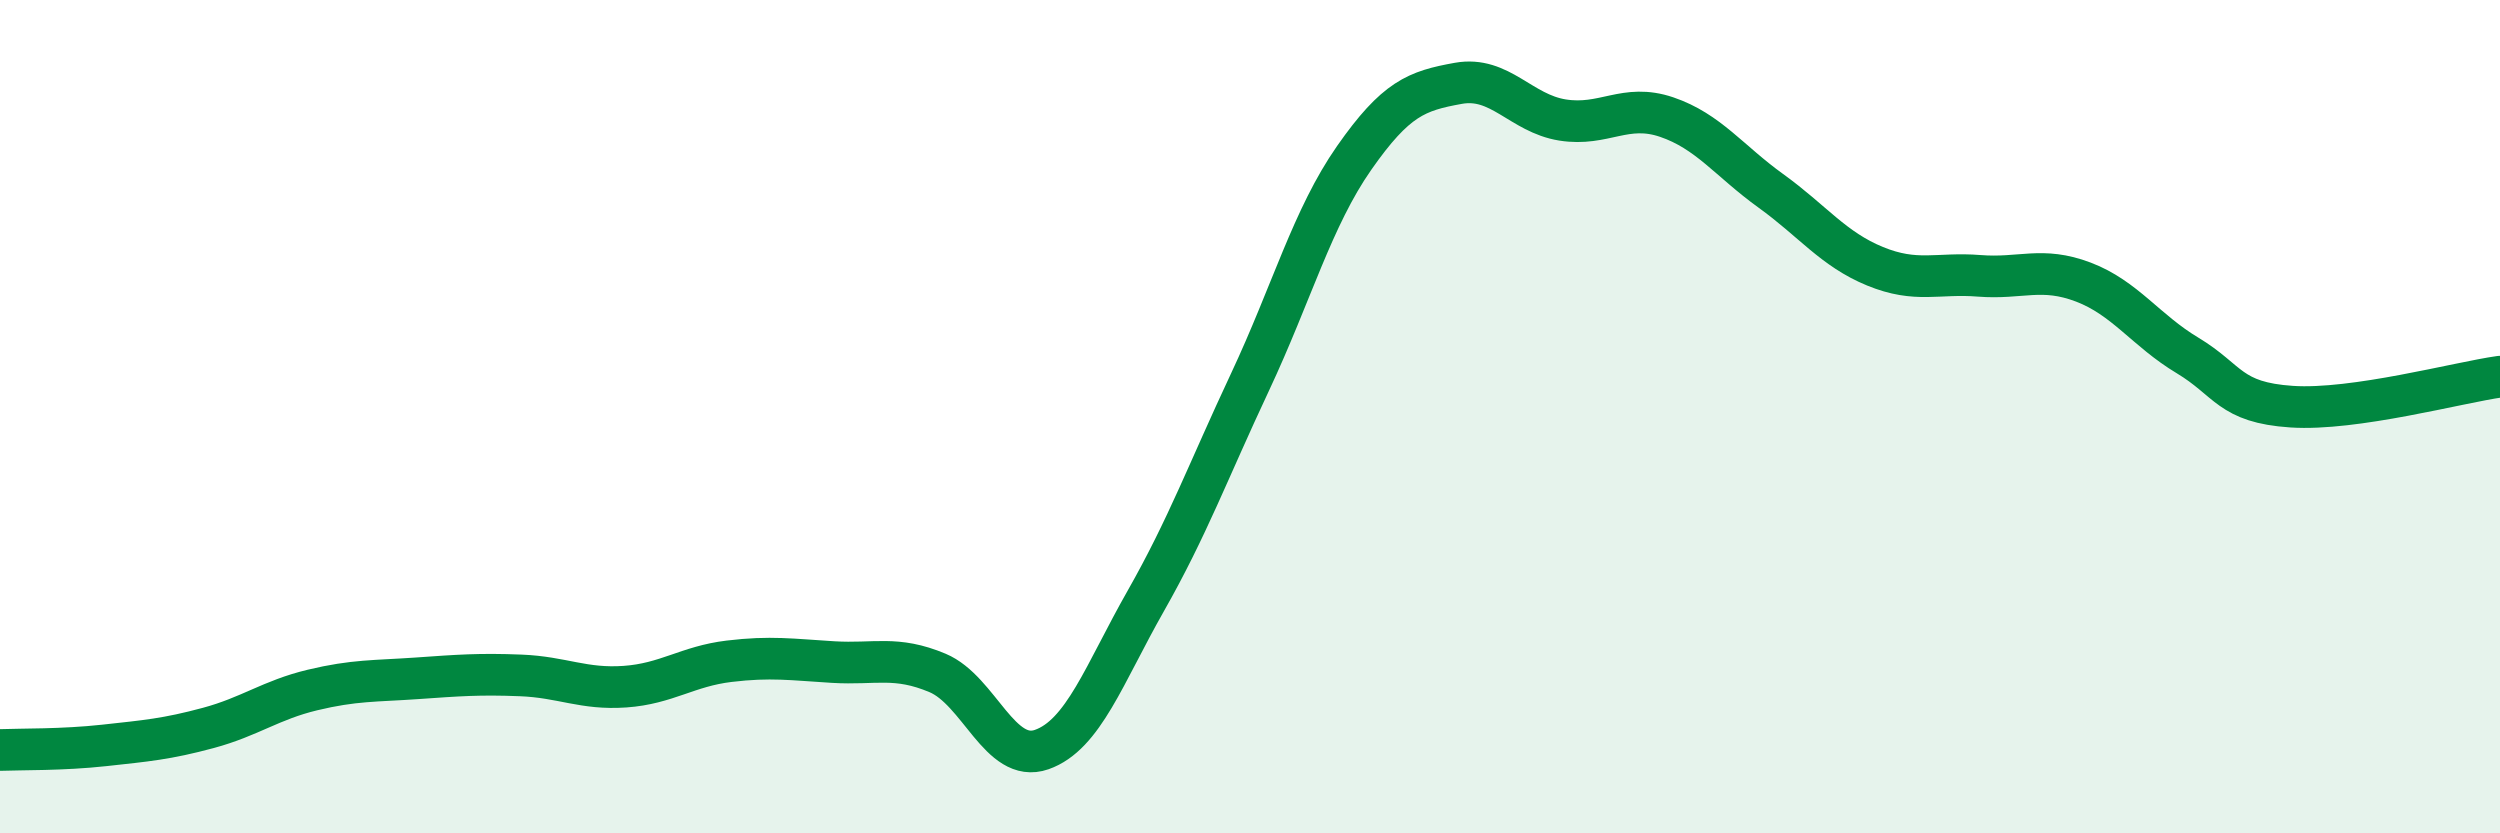 
    <svg width="60" height="20" viewBox="0 0 60 20" xmlns="http://www.w3.org/2000/svg">
      <path
        d="M 0,18 C 0.5,17.98 1.5,18 2.5,17.89 C 3.5,17.78 4,17.74 5,17.47 C 6,17.2 6.5,16.8 7.5,16.56 C 8.5,16.32 9,16.35 10,16.28 C 11,16.21 11.5,16.17 12.5,16.21 C 13.5,16.25 14,16.55 15,16.48 C 16,16.41 16.5,15.99 17.5,15.87 C 18.5,15.75 19,15.83 20,15.89 C 21,15.95 21.5,15.73 22.5,16.15 C 23.5,16.57 24,18.34 25,17.99 C 26,17.64 26.5,16.18 27.5,14.42 C 28.5,12.66 29,11.3 30,9.17 C 31,7.04 31.5,5.22 32.5,3.79 C 33.5,2.36 34,2.18 35,2 C 36,1.82 36.5,2.72 37.5,2.88 C 38.5,3.04 39,2.47 40,2.81 C 41,3.15 41.5,3.86 42.5,4.58 C 43.5,5.3 44,5.98 45,6.39 C 46,6.8 46.5,6.54 47.5,6.62 C 48.5,6.7 49,6.39 50,6.77 C 51,7.15 51.5,7.93 52.5,8.53 C 53.5,9.13 53.5,9.66 55,9.76 C 56.5,9.86 59,9.18 60,9.04L60 20L0 20Z"
        fill="#008740"
        opacity="0.1"
        stroke-linecap="round"
        stroke-linejoin="round"
      />
      <path
        d="M 0,18 C 0.5,17.98 1.5,18 2.5,17.89 C 3.5,17.78 4,17.74 5,17.47 C 6,17.2 6.5,16.8 7.5,16.56 C 8.5,16.32 9,16.35 10,16.28 C 11,16.21 11.5,16.17 12.5,16.21 C 13.5,16.25 14,16.55 15,16.48 C 16,16.41 16.5,15.99 17.5,15.87 C 18.5,15.75 19,15.83 20,15.89 C 21,15.95 21.5,15.73 22.5,16.15 C 23.5,16.57 24,18.34 25,17.99 C 26,17.64 26.5,16.18 27.5,14.42 C 28.5,12.66 29,11.3 30,9.17 C 31,7.04 31.5,5.22 32.5,3.79 C 33.5,2.36 34,2.18 35,2 C 36,1.82 36.5,2.72 37.5,2.88 C 38.5,3.04 39,2.47 40,2.81 C 41,3.15 41.5,3.86 42.5,4.58 C 43.5,5.3 44,5.98 45,6.39 C 46,6.8 46.5,6.54 47.5,6.62 C 48.5,6.7 49,6.39 50,6.77 C 51,7.15 51.5,7.93 52.5,8.53 C 53.5,9.13 53.5,9.66 55,9.76 C 56.5,9.86 59,9.18 60,9.04"
        stroke="#008740"
        stroke-width="1"
        fill="none"
        stroke-linecap="round"
        stroke-linejoin="round"
      />
    </svg>
  
